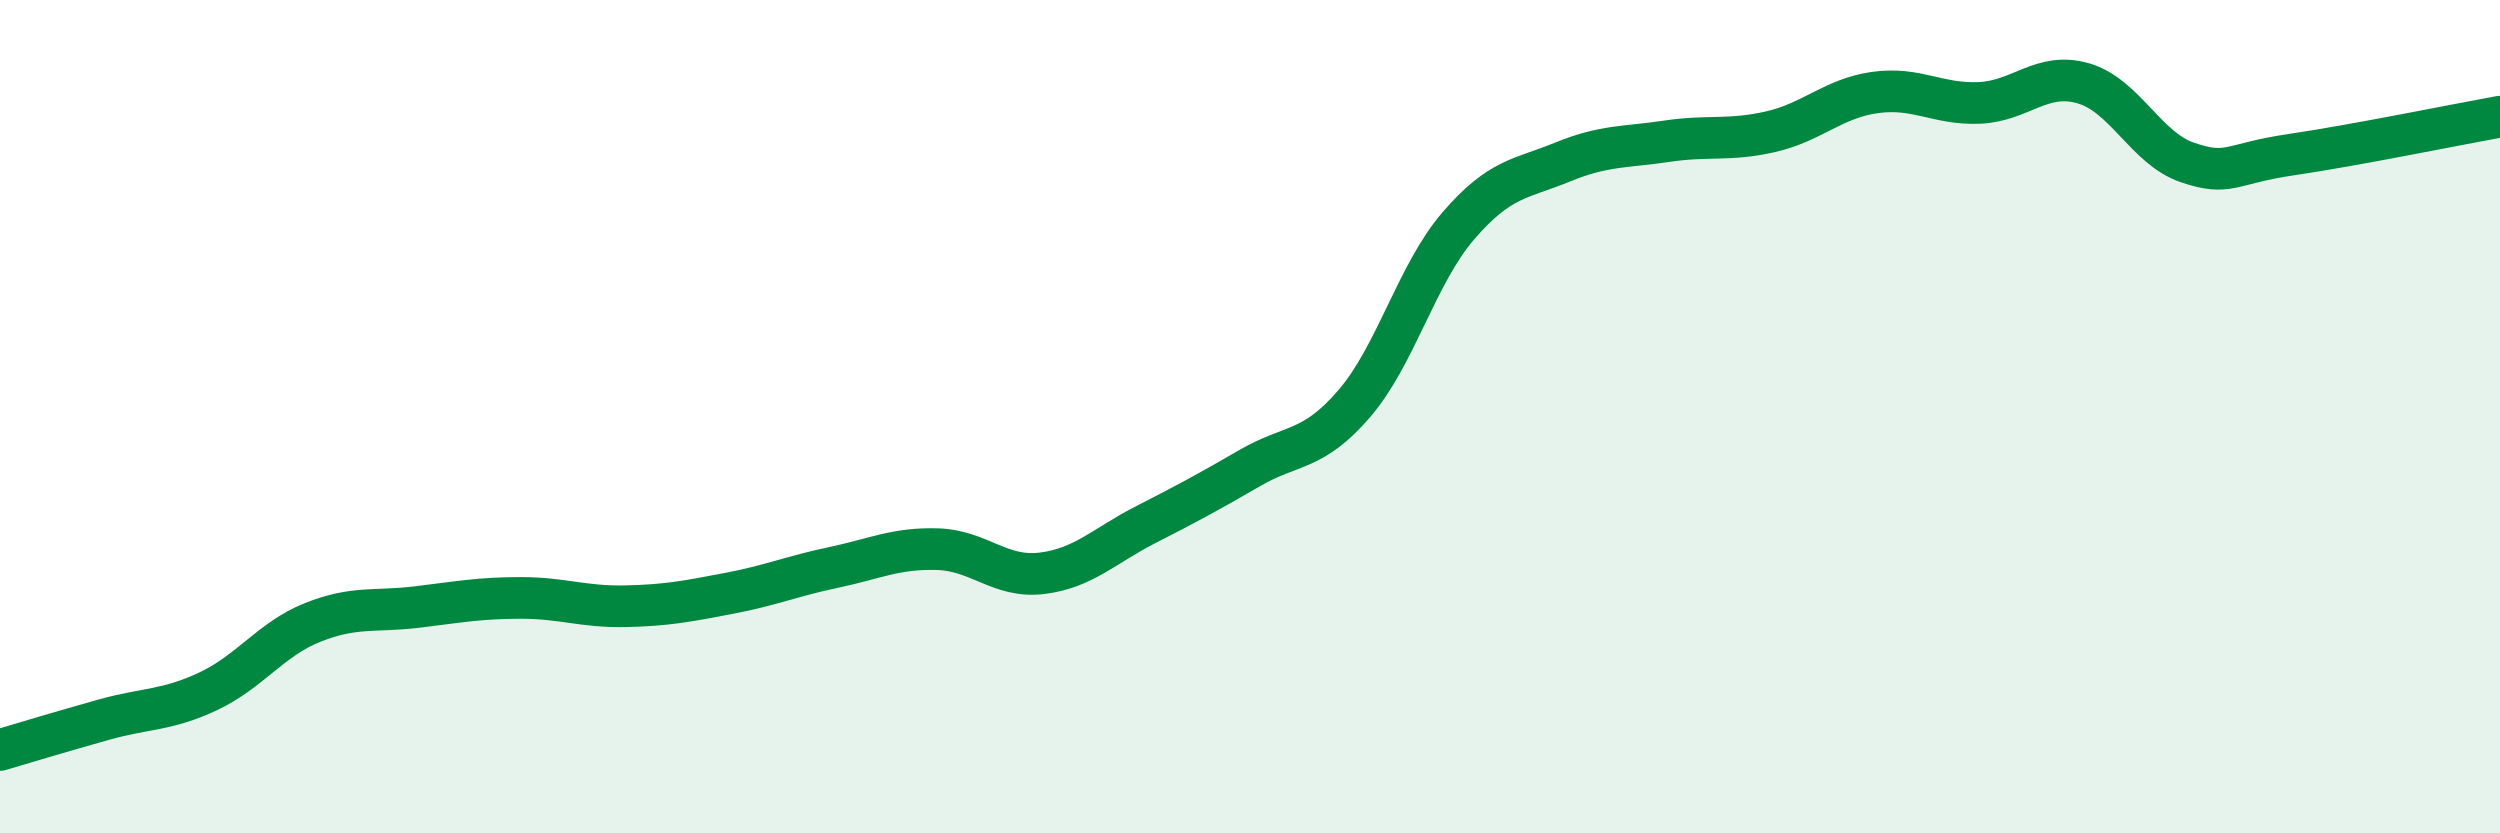 
    <svg width="60" height="20" viewBox="0 0 60 20" xmlns="http://www.w3.org/2000/svg">
      <path
        d="M 0,18 C 0.5,17.85 1.5,17.55 2.5,17.27 C 3.5,16.99 4,17.06 5,16.59 C 6,16.12 6.5,15.34 7.5,14.94 C 8.5,14.54 9,14.69 10,14.57 C 11,14.45 11.5,14.35 12.5,14.35 C 13.5,14.35 14,14.57 15,14.55 C 16,14.53 16.5,14.43 17.5,14.24 C 18.5,14.05 19,13.83 20,13.62 C 21,13.41 21.5,13.15 22.5,13.18 C 23.5,13.21 24,13.88 25,13.76 C 26,13.64 26.5,13.1 27.5,12.59 C 28.5,12.08 29,11.81 30,11.23 C 31,10.65 31.5,10.85 32.5,9.69 C 33.5,8.53 34,6.58 35,5.42 C 36,4.26 36.5,4.3 37.5,3.89 C 38.5,3.48 39,3.54 40,3.39 C 41,3.24 41.5,3.39 42.5,3.16 C 43.5,2.93 44,2.36 45,2.22 C 46,2.08 46.5,2.51 47.5,2.47 C 48.5,2.43 49,1.71 50,2 C 51,2.29 51.5,3.56 52.5,3.9 C 53.5,4.24 53.5,3.93 55,3.71 C 56.5,3.49 59,2.98 60,2.8L60 20L0 20Z"
        fill="#008740"
        opacity="0.1"
        stroke-linecap="round"
        stroke-linejoin="round"
      />
      <path
        d="M 0,18 C 0.5,17.85 1.5,17.55 2.5,17.27 C 3.5,16.99 4,17.06 5,16.59 C 6,16.12 6.5,15.34 7.5,14.94 C 8.5,14.54 9,14.69 10,14.57 C 11,14.45 11.5,14.35 12.5,14.35 C 13.5,14.35 14,14.57 15,14.55 C 16,14.53 16.5,14.43 17.5,14.24 C 18.5,14.05 19,13.83 20,13.62 C 21,13.41 21.5,13.15 22.5,13.18 C 23.5,13.21 24,13.88 25,13.76 C 26,13.64 26.5,13.1 27.5,12.59 C 28.5,12.08 29,11.81 30,11.23 C 31,10.65 31.5,10.85 32.5,9.69 C 33.5,8.53 34,6.58 35,5.42 C 36,4.26 36.5,4.3 37.5,3.89 C 38.5,3.48 39,3.54 40,3.39 C 41,3.24 41.5,3.39 42.5,3.16 C 43.5,2.93 44,2.36 45,2.22 C 46,2.08 46.5,2.51 47.5,2.47 C 48.5,2.43 49,1.71 50,2 C 51,2.29 51.5,3.56 52.5,3.9 C 53.5,4.24 53.5,3.93 55,3.71 C 56.5,3.49 59,2.98 60,2.8"
        stroke="#008740"
        stroke-width="1"
        fill="none"
        stroke-linecap="round"
        stroke-linejoin="round"
      />
    </svg>
  